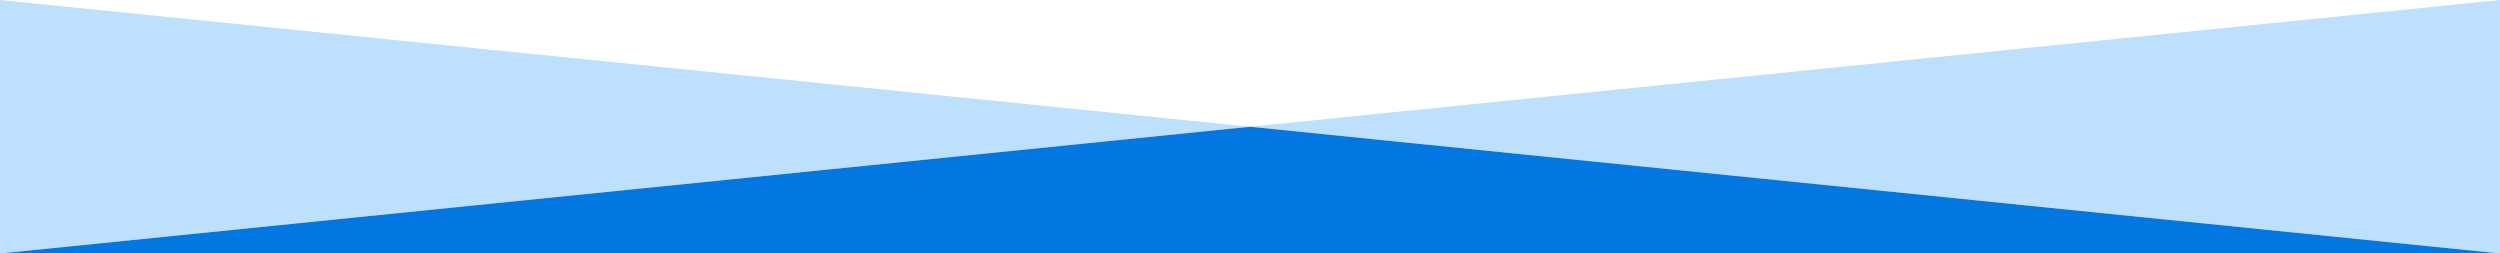 <svg width="1440" height="146" viewBox="0 0 1440 146" fill="none" xmlns="http://www.w3.org/2000/svg">
<g clip-path="url(#clip0_641_717)">
<path d="M1440 146L720 73L0 146V0L720 73L1440 0V146Z" fill="#BEE0FF"/>
<path d="M1440 146H0L720 73L1440 146Z" fill="#0276E1"/>
</g>
<defs>
<clipPath id="clip0_641_717">
<rect width="1440" height="146" fill="white" transform="matrix(1 0 0 -1 0 146)"/>
</clipPath>
</defs>
</svg>
